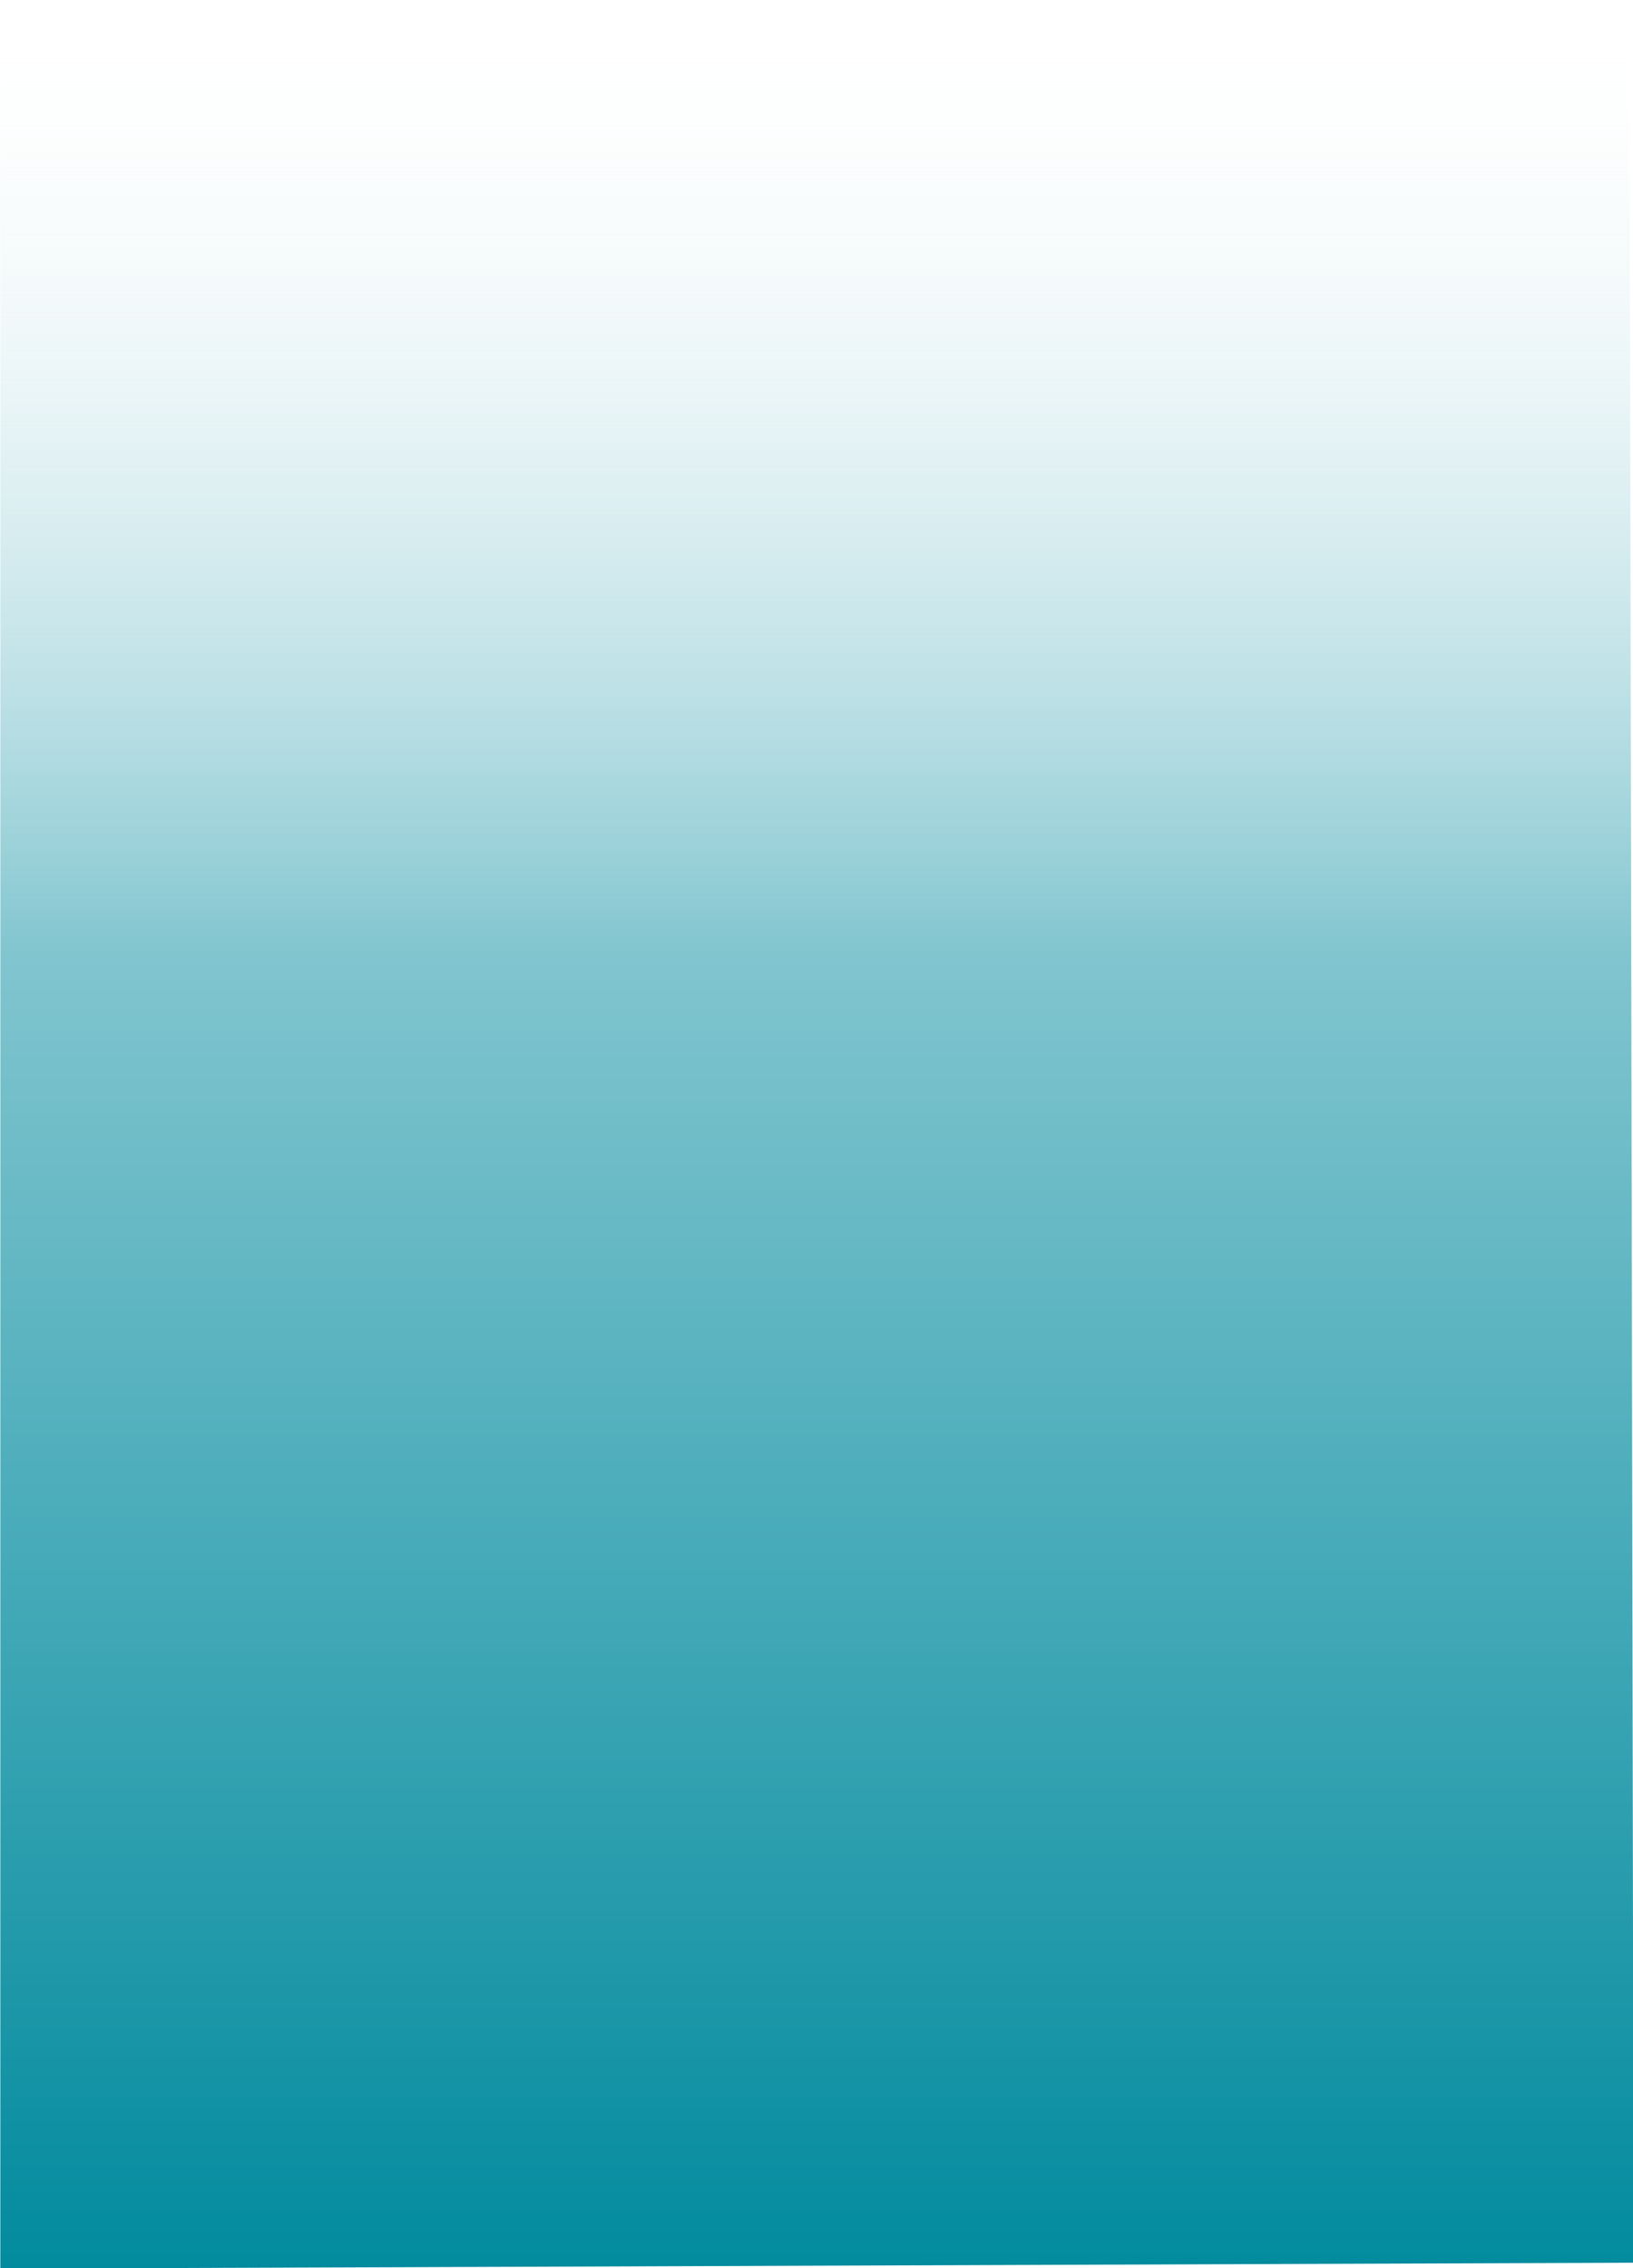 <?xml version="1.0" encoding="UTF-8"?> <!-- Creator: CorelDRAW 2019 (64-Bit) --> <svg xmlns="http://www.w3.org/2000/svg" xmlns:xlink="http://www.w3.org/1999/xlink" xml:space="preserve" width="360mm" height="500mm" style="shape-rendering:geometricPrecision; text-rendering:geometricPrecision; image-rendering:optimizeQuality; fill-rule:evenodd; clip-rule:evenodd" viewBox="0 0 36000 50000"> <defs> <style type="text/css"> <![CDATA[ .fil0 {fill:url(#id0)} ]]> </style> <linearGradient id="id0" gradientUnits="userSpaceOnUse" x1="18006.71" y1="10.89" x2="18006.71" y2="50010.7"> <stop offset="0" style="stop-opacity:0; stop-color:white"></stop> <stop offset="0.42" style="stop-opacity:1; stop-color:#81C5CF"></stop> <stop offset="1" style="stop-opacity:1; stop-color:#028B9E"></stop> </linearGradient> </defs> <g id="Слой_x0020_1">  <path class="fil0" d="M7.03 10.8l35916.85 0c0,4597.45 101.21,49869.55 79.87,49869.55l-35996.76 130.44c-1.28,0 3.43,-43940.84 0.04,-49999.99z"></path> </g> </svg> 